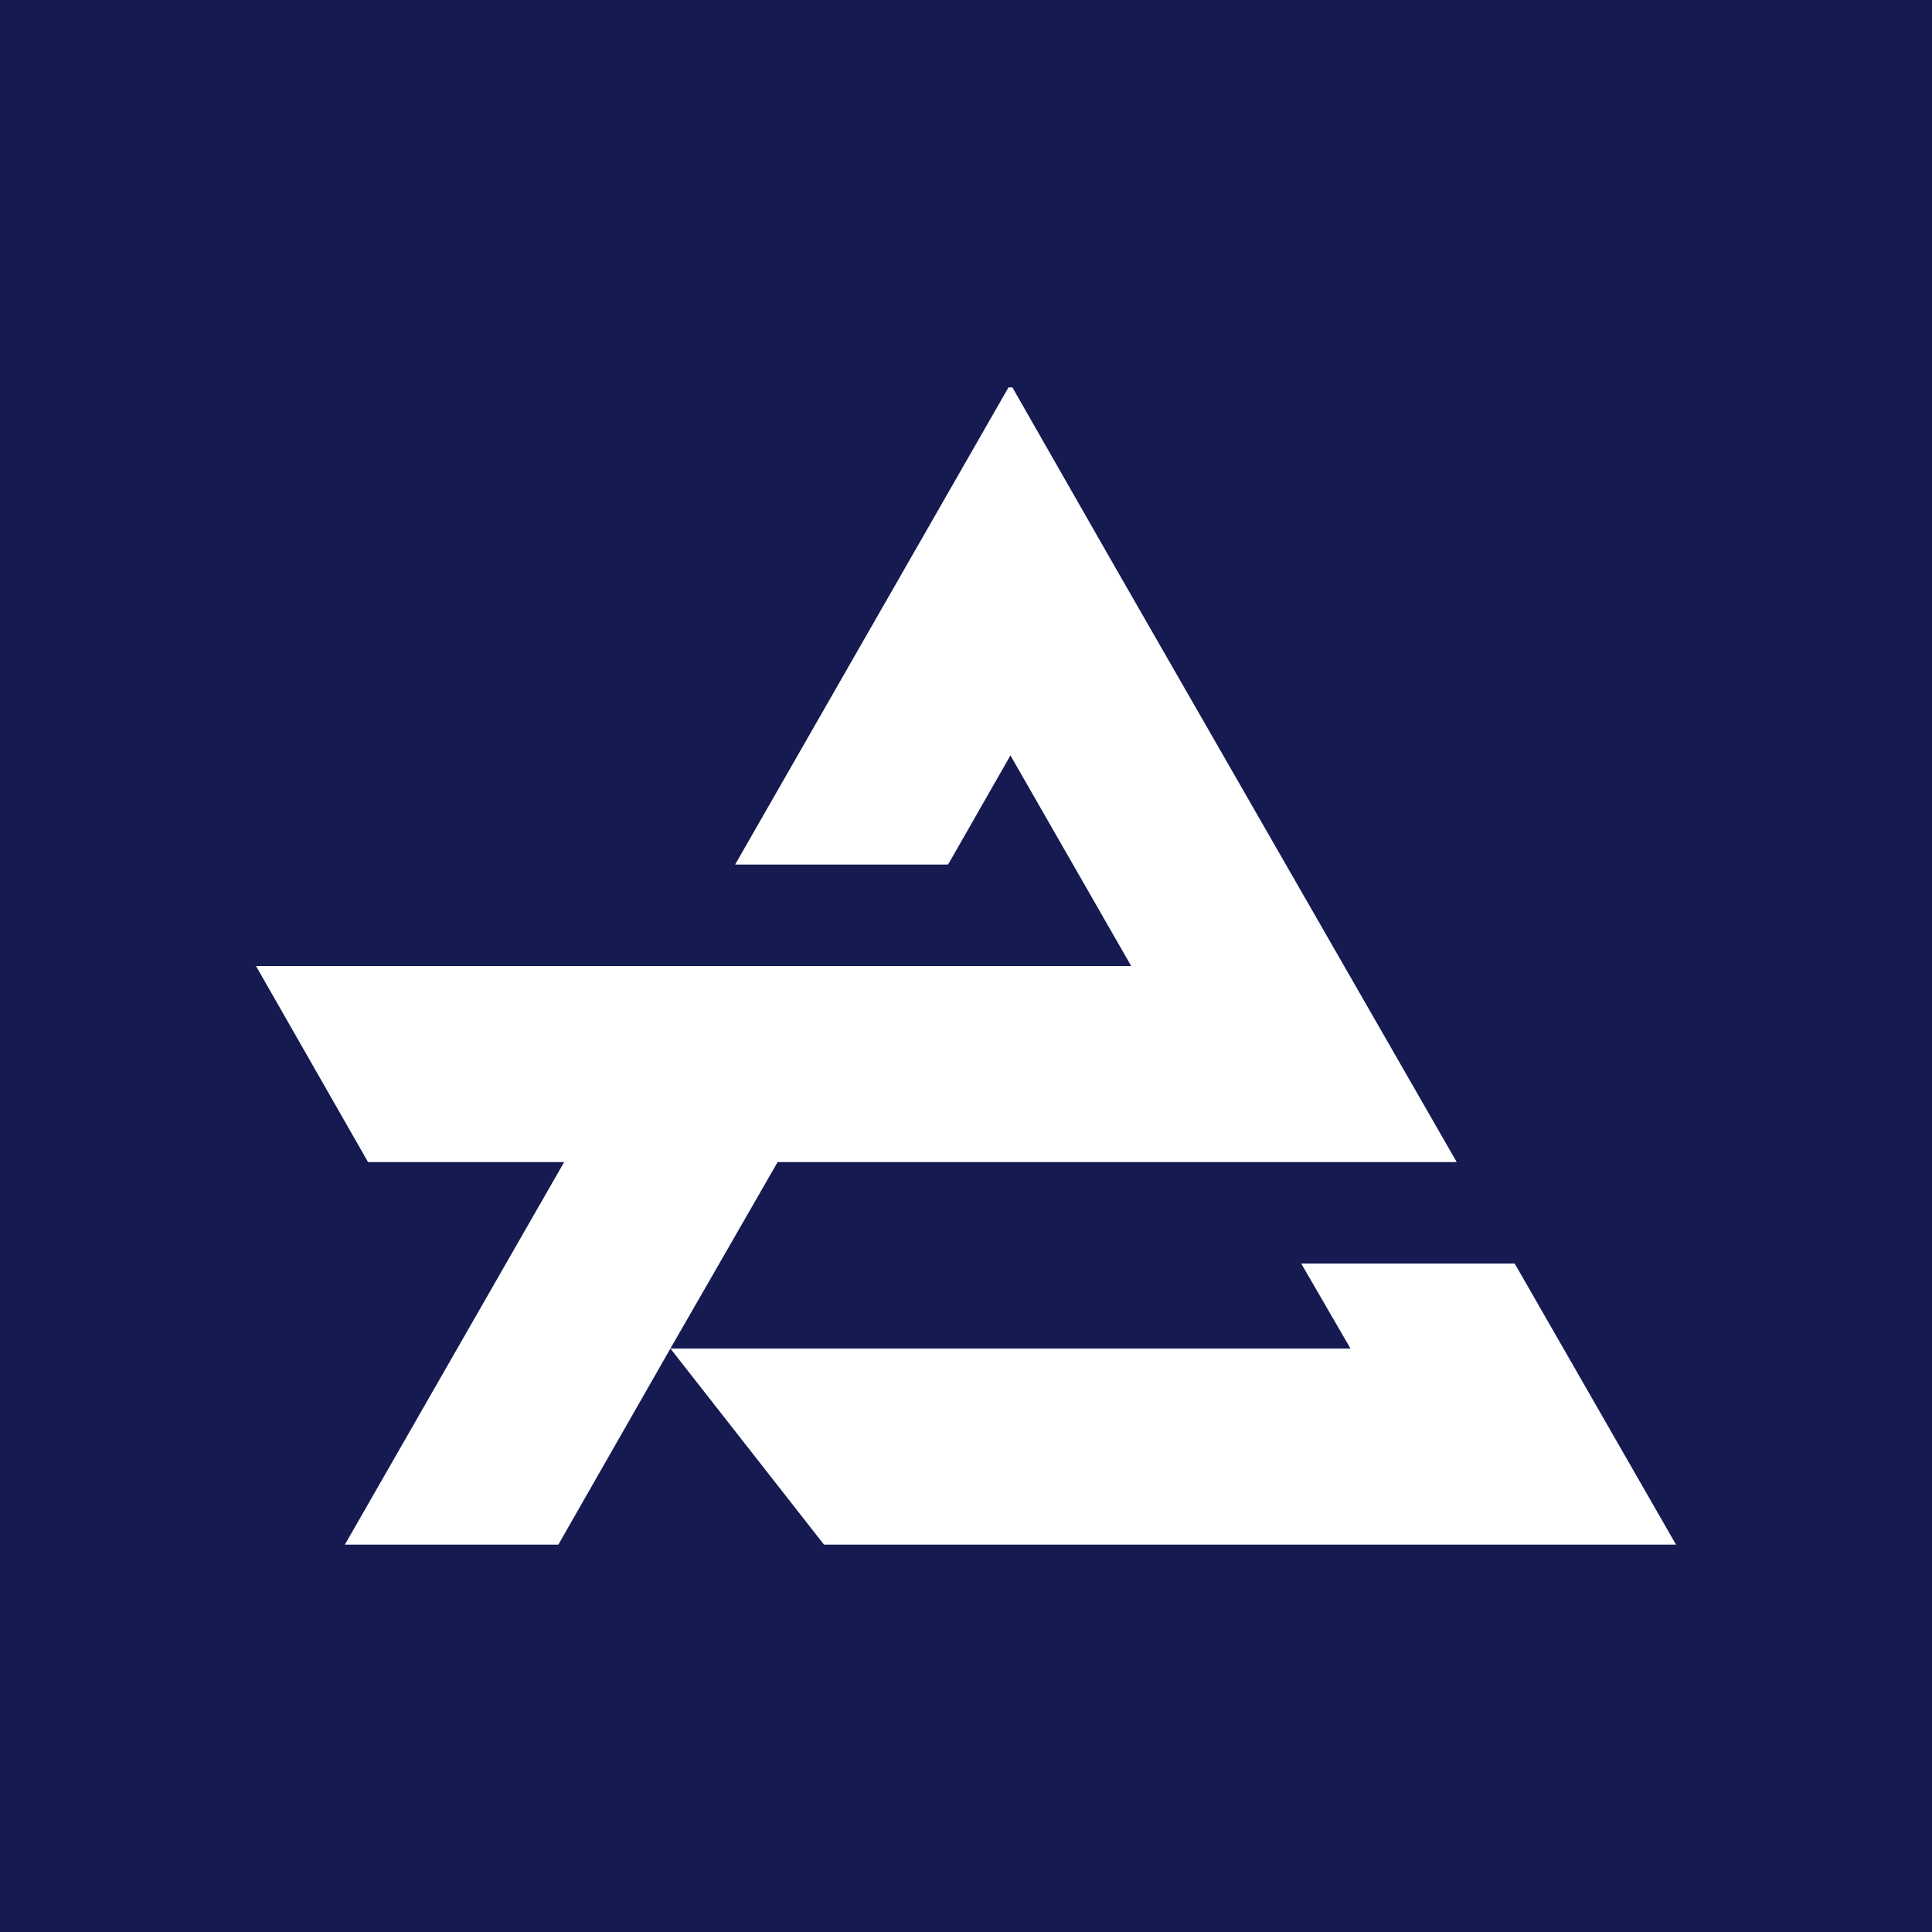 <?xml version="1.0" encoding="UTF-8"?> <svg xmlns="http://www.w3.org/2000/svg" xmlns:xlink="http://www.w3.org/1999/xlink" version="1.1" id="Слой_1" x="0px" y="0px" width="200px" height="200px" viewBox="0 0 200 200" style="enable-background:new 0 0 200 200;" xml:space="preserve"> <style type="text/css"> .st0{fill:#151A51;} .st1{fill:#FFFFFF;} </style> <g> <rect y="0" class="st0" width="200" height="200"></rect> <polygon class="st1" points="134.7,130.8 139.8,139.6 69.4,139.6 80.5,120.3 150.8,120.3 115.6,59 104.8,40.1 104.4,40.1 76.1,89.5 98.1,89.5 98.2,89.4 104.6,78.2 117.1,100 26.5,100 38.1,120.3 58.4,120.3 35.7,159.9 57.8,159.9 69.4,139.6 85.3,159.9 151.4,159.9 156.2,159.9 173.5,159.9 156.8,130.8 "></polygon> </g> </svg> 